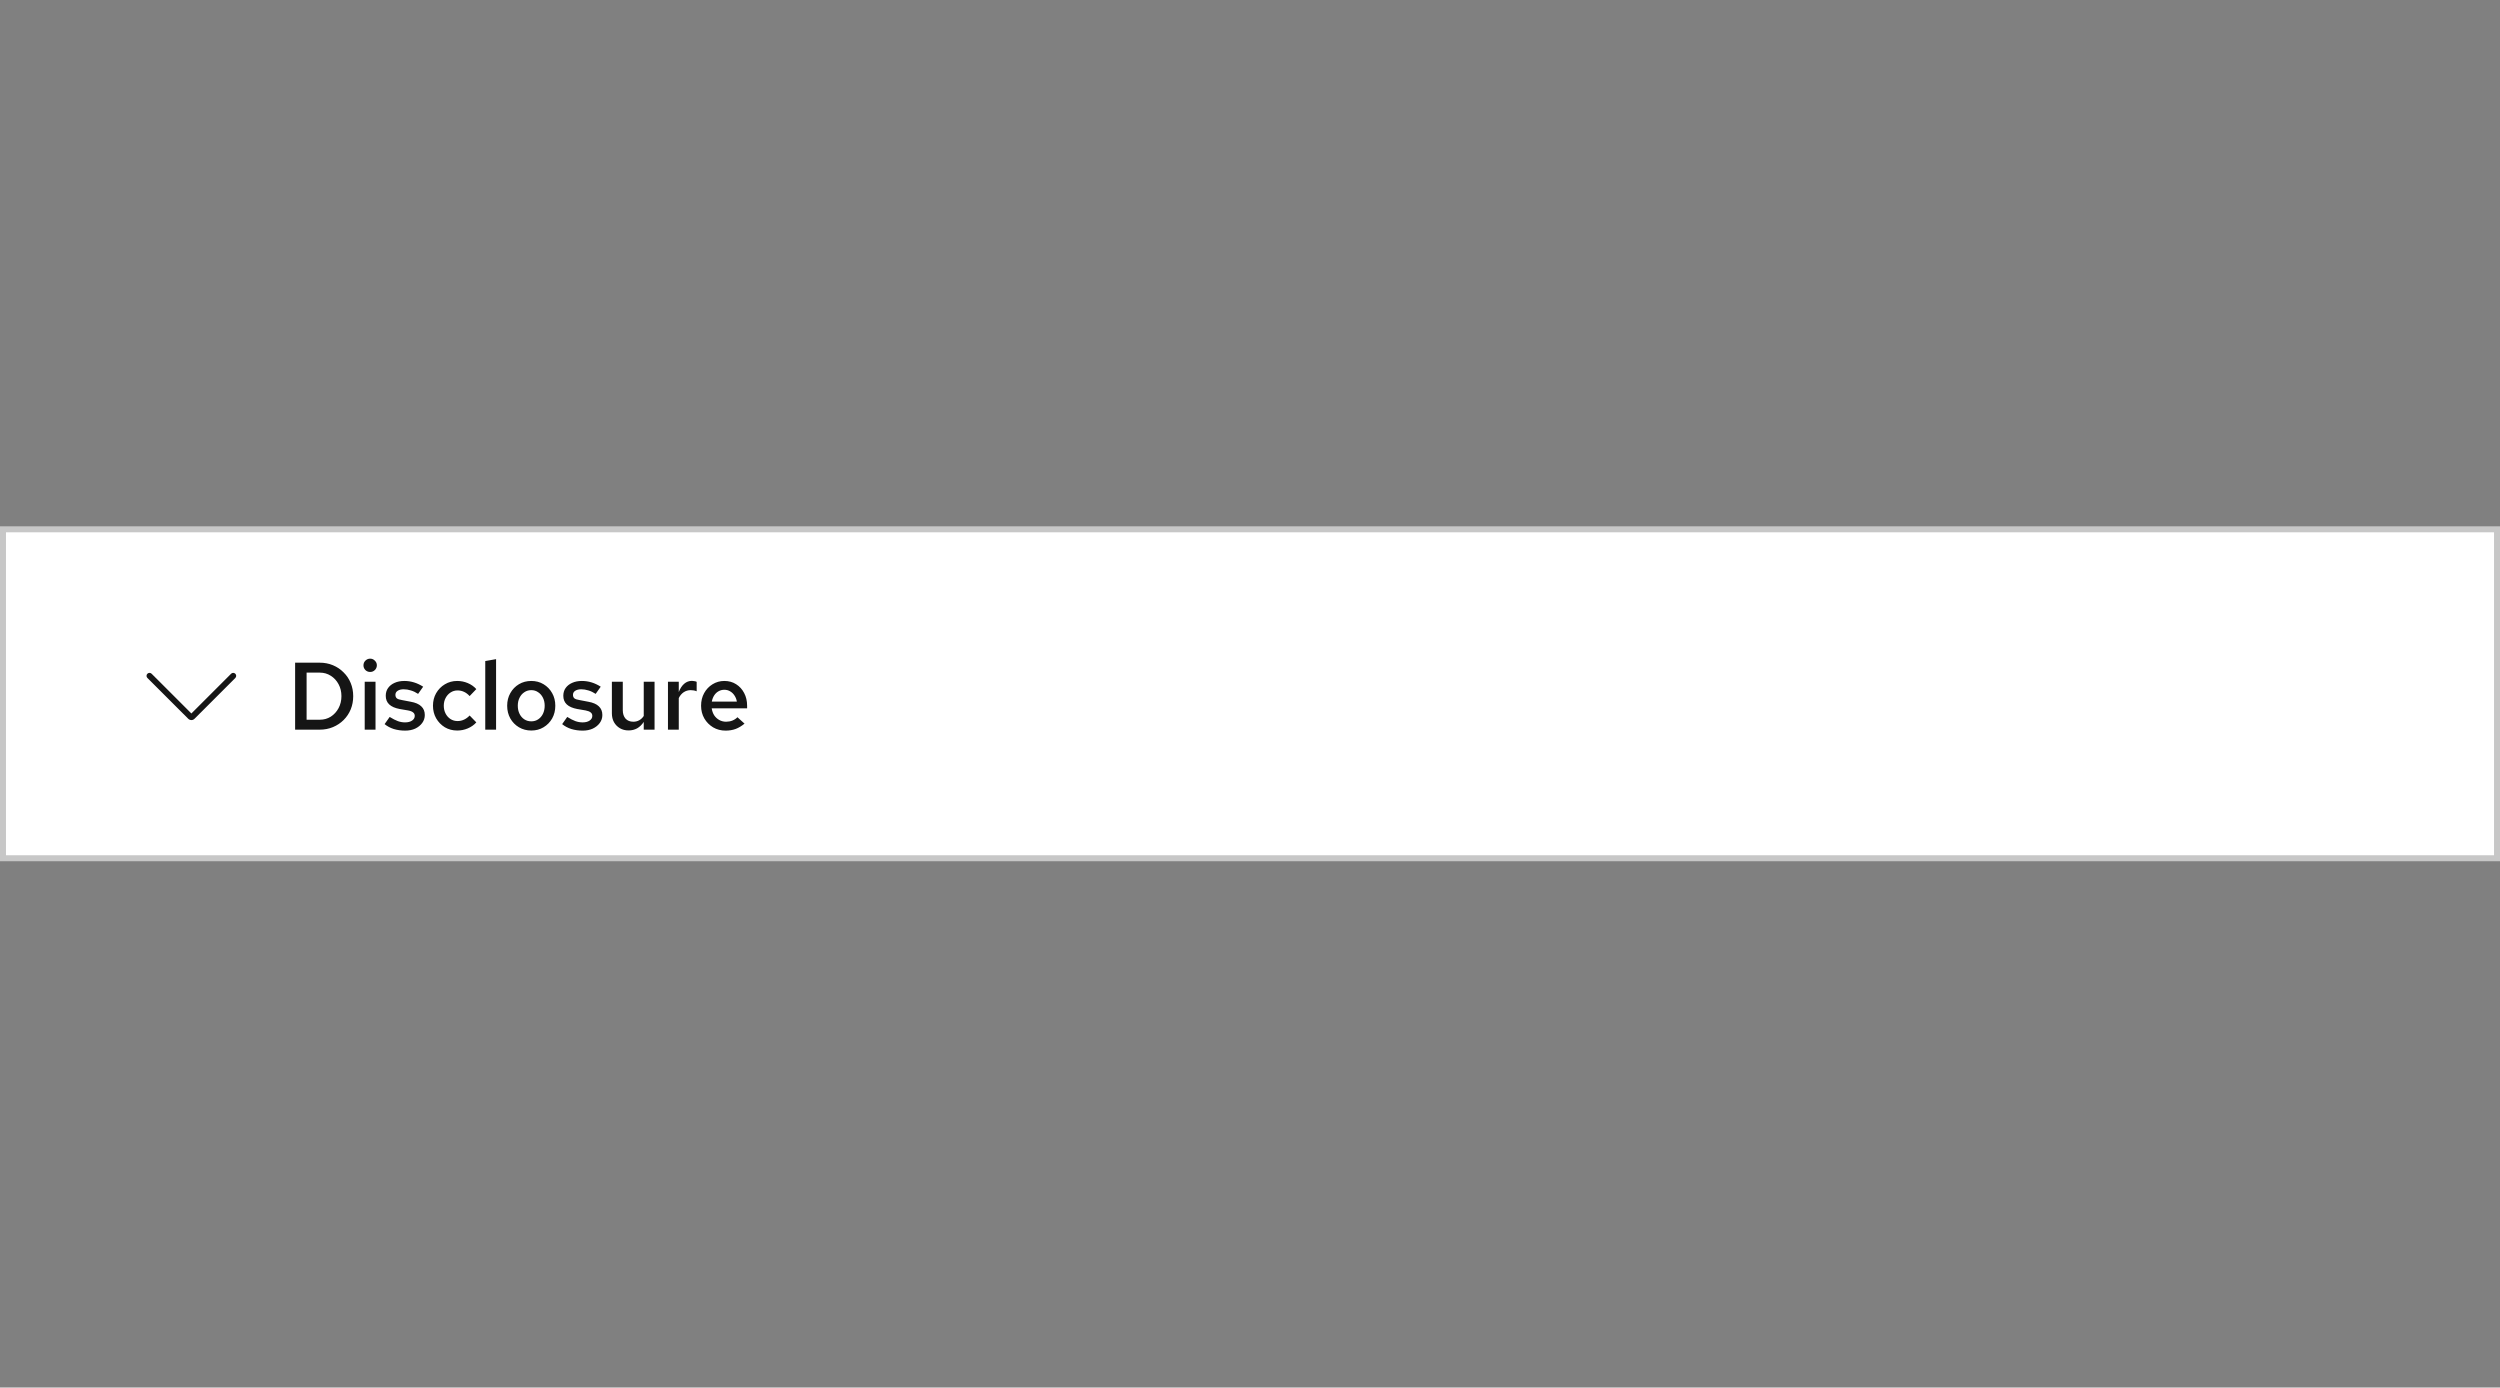 <svg width="418" height="232" viewBox="0 0 418 232" fill="none" xmlns="http://www.w3.org/2000/svg">
<rect x="0" y="0" width="418" height="232" fill="#808080" stroke="none"/>
<rect x="0.5" y="88.5" width="417" height="55" fill="white"/>
<rect x="0.5" y="88.5" width="417" height="55" stroke="#C7C7C7"/>
<g clip-path="url(#clip0_59_3135)">
<path d="M32 120.395C31.81 120.395 31.615 120.32 31.47 120.175L24.645 113.355C24.45 113.16 24.45 112.845 24.645 112.65C24.84 112.455 25.155 112.455 25.35 112.65L31.995 119.295L38.64 112.65C38.835 112.455 39.15 112.455 39.345 112.65C39.54 112.845 39.54 113.16 39.345 113.355L32.52 120.18C32.375 120.325 32.18 120.4 31.99 120.4L32 120.395Z" fill="#151515"/>
</g>
<path d="M51.264 120.336H53.488C54.16 120.336 54.768 120.165 55.312 119.824C55.856 119.472 56.288 118.997 56.608 118.4C56.928 117.803 57.088 117.136 57.088 116.4C57.088 115.653 56.928 114.987 56.608 114.4C56.288 113.803 55.856 113.333 55.312 112.992C54.768 112.64 54.16 112.464 53.488 112.464H51.264V120.336ZM49.344 122V110.8H53.44C54.251 110.8 54.997 110.944 55.68 111.232C56.363 111.52 56.955 111.92 57.456 112.432C57.968 112.933 58.363 113.525 58.64 114.208C58.917 114.88 59.056 115.611 59.056 116.4C59.056 117.189 58.917 117.925 58.64 118.608C58.363 119.28 57.968 119.872 57.456 120.384C56.955 120.885 56.363 121.28 55.68 121.568C54.997 121.856 54.251 122 53.44 122H49.344ZM60.979 122V113.984H62.787V122H60.979ZM61.891 112.352C61.582 112.352 61.315 112.245 61.091 112.032C60.878 111.808 60.771 111.547 60.771 111.248C60.771 110.939 60.878 110.677 61.091 110.464C61.315 110.24 61.582 110.128 61.891 110.128C62.2 110.128 62.462 110.24 62.675 110.464C62.899 110.677 63.011 110.933 63.011 111.232C63.011 111.541 62.899 111.808 62.675 112.032C62.462 112.245 62.2 112.352 61.891 112.352ZM67.746 122.16C67.064 122.16 66.424 122.069 65.826 121.888C65.24 121.696 64.733 121.424 64.306 121.072L65.154 119.872C65.688 120.203 66.146 120.437 66.53 120.576C66.925 120.715 67.325 120.784 67.73 120.784C68.21 120.784 68.6 120.683 68.898 120.48C69.197 120.277 69.346 120.016 69.346 119.696C69.346 119.451 69.256 119.259 69.074 119.12C68.904 118.971 68.621 118.859 68.226 118.784L66.818 118.544C66.04 118.395 65.458 118.139 65.074 117.776C64.69 117.413 64.498 116.933 64.498 116.336C64.498 115.835 64.626 115.403 64.882 115.04C65.149 114.667 65.512 114.379 65.97 114.176C66.44 113.963 66.984 113.856 67.602 113.856C68.157 113.856 68.696 113.936 69.218 114.096C69.741 114.256 70.253 114.496 70.754 114.816L69.906 116.016C69.501 115.749 69.096 115.557 68.69 115.44C68.296 115.312 67.896 115.248 67.49 115.248C67.074 115.248 66.738 115.333 66.482 115.504C66.237 115.664 66.114 115.888 66.114 116.176C66.114 116.432 66.194 116.629 66.354 116.768C66.525 116.896 66.818 116.992 67.234 117.056L68.658 117.328C69.458 117.467 70.05 117.723 70.434 118.096C70.829 118.459 71.026 118.944 71.026 119.552C71.026 120.043 70.882 120.485 70.594 120.88C70.306 121.275 69.917 121.589 69.426 121.824C68.936 122.048 68.376 122.16 67.746 122.16ZM76.441 122.144C75.683 122.144 74.995 121.963 74.377 121.6C73.769 121.227 73.283 120.725 72.921 120.096C72.569 119.467 72.393 118.768 72.393 118C72.393 117.221 72.569 116.523 72.921 115.904C73.283 115.275 73.769 114.779 74.377 114.416C74.995 114.043 75.683 113.856 76.441 113.856C77.059 113.856 77.646 113.973 78.201 114.208C78.766 114.443 79.246 114.779 79.641 115.216L78.521 116.384C78.243 116.075 77.934 115.84 77.593 115.68C77.251 115.52 76.889 115.44 76.505 115.44C76.067 115.44 75.673 115.557 75.321 115.792C74.979 116.016 74.707 116.32 74.505 116.704C74.302 117.088 74.201 117.52 74.201 118C74.201 118.48 74.302 118.917 74.505 119.312C74.707 119.696 74.979 120 75.321 120.224C75.673 120.448 76.067 120.56 76.505 120.56C76.889 120.56 77.251 120.48 77.593 120.32C77.934 120.16 78.243 119.931 78.521 119.632L79.641 120.784C79.246 121.221 78.766 121.557 78.201 121.792C77.646 122.027 77.059 122.144 76.441 122.144ZM81.136 122V110.528L82.944 110.208V122H81.136ZM88.831 122.144C88.073 122.144 87.385 121.963 86.767 121.6C86.159 121.237 85.679 120.747 85.327 120.128C84.975 119.499 84.799 118.789 84.799 118C84.799 117.211 84.975 116.507 85.327 115.888C85.679 115.259 86.159 114.763 86.767 114.4C87.375 114.037 88.063 113.856 88.831 113.856C89.599 113.856 90.281 114.037 90.879 114.4C91.487 114.763 91.967 115.259 92.319 115.888C92.671 116.507 92.847 117.211 92.847 118C92.847 118.789 92.671 119.499 92.319 120.128C91.967 120.747 91.487 121.237 90.879 121.6C90.281 121.963 89.599 122.144 88.831 122.144ZM88.831 120.608C89.268 120.608 89.652 120.496 89.983 120.272C90.324 120.048 90.591 119.739 90.783 119.344C90.975 118.939 91.071 118.491 91.071 118C91.071 117.499 90.975 117.056 90.783 116.672C90.591 116.277 90.324 115.968 89.983 115.744C89.652 115.509 89.268 115.392 88.831 115.392C88.394 115.392 88.004 115.509 87.663 115.744C87.322 115.968 87.055 116.277 86.863 116.672C86.671 117.056 86.575 117.499 86.575 118C86.575 118.501 86.671 118.949 86.863 119.344C87.055 119.739 87.322 120.048 87.663 120.272C88.004 120.496 88.394 120.608 88.831 120.608ZM97.434 122.16C96.751 122.16 96.111 122.069 95.514 121.888C94.927 121.696 94.42 121.424 93.994 121.072L94.842 119.872C95.375 120.203 95.834 120.437 96.218 120.576C96.612 120.715 97.012 120.784 97.418 120.784C97.898 120.784 98.287 120.683 98.586 120.48C98.884 120.277 99.034 120.016 99.034 119.696C99.034 119.451 98.943 119.259 98.762 119.12C98.591 118.971 98.308 118.859 97.914 118.784L96.506 118.544C95.727 118.395 95.146 118.139 94.762 117.776C94.378 117.413 94.186 116.933 94.186 116.336C94.186 115.835 94.314 115.403 94.57 115.04C94.836 114.667 95.199 114.379 95.658 114.176C96.127 113.963 96.671 113.856 97.29 113.856C97.844 113.856 98.383 113.936 98.906 114.096C99.428 114.256 99.94 114.496 100.442 114.816L99.594 116.016C99.188 115.749 98.783 115.557 98.378 115.44C97.983 115.312 97.583 115.248 97.178 115.248C96.762 115.248 96.426 115.333 96.17 115.504C95.924 115.664 95.802 115.888 95.802 116.176C95.802 116.432 95.882 116.629 96.042 116.768C96.212 116.896 96.506 116.992 96.922 117.056L98.346 117.328C99.146 117.467 99.738 117.723 100.122 118.096C100.516 118.459 100.714 118.944 100.714 119.552C100.714 120.043 100.57 120.485 100.282 120.88C99.994 121.275 99.604 121.589 99.114 121.824C98.623 122.048 98.063 122.16 97.434 122.16ZM105.106 122.128C104.551 122.128 104.066 122.005 103.65 121.76C103.234 121.515 102.903 121.179 102.658 120.752C102.423 120.325 102.306 119.829 102.306 119.264V113.984H104.13V118.736C104.13 119.333 104.285 119.808 104.594 120.16C104.914 120.501 105.346 120.672 105.89 120.672C106.253 120.672 106.578 120.592 106.866 120.432C107.165 120.272 107.421 120.032 107.634 119.712V113.984H109.442V122H107.634V120.704C107.325 121.173 106.957 121.531 106.53 121.776C106.103 122.011 105.629 122.128 105.106 122.128ZM111.683 122V113.984H113.491V115.712C113.725 115.104 114.029 114.64 114.403 114.32C114.776 114 115.208 113.84 115.699 113.84C115.848 113.851 115.981 113.867 116.099 113.888C116.216 113.899 116.344 113.936 116.483 114V115.584C116.344 115.52 116.184 115.472 116.003 115.44C115.832 115.408 115.661 115.392 115.491 115.392C115.053 115.392 114.659 115.509 114.307 115.744C113.965 115.979 113.693 116.304 113.491 116.72V122H111.683ZM121.317 122.16C120.549 122.16 119.855 121.979 119.237 121.616C118.618 121.243 118.127 120.747 117.765 120.128C117.402 119.499 117.221 118.789 117.221 118C117.221 117.211 117.391 116.507 117.733 115.888C118.074 115.269 118.538 114.779 119.125 114.416C119.722 114.043 120.383 113.856 121.109 113.856C121.855 113.856 122.511 114.037 123.077 114.4C123.653 114.763 124.101 115.253 124.421 115.872C124.751 116.491 124.917 117.2 124.917 118V118.432H118.997C119.061 118.869 119.199 119.259 119.413 119.6C119.637 119.931 119.919 120.192 120.261 120.384C120.613 120.576 120.991 120.672 121.397 120.672C121.77 120.672 122.122 120.608 122.453 120.48C122.794 120.341 123.077 120.155 123.301 119.92L124.485 120.992C123.994 121.397 123.493 121.696 122.981 121.888C122.479 122.069 121.925 122.16 121.317 122.16ZM119.013 117.312H123.205C123.141 116.928 123.007 116.587 122.805 116.288C122.613 115.989 122.367 115.755 122.069 115.584C121.781 115.413 121.461 115.328 121.109 115.328C120.757 115.328 120.431 115.413 120.133 115.584C119.845 115.744 119.605 115.973 119.413 116.272C119.221 116.571 119.087 116.917 119.013 117.312Z" fill="#151515"/>
<defs>
<clipPath id="clip0_59_3135">
<rect width="16" height="16" fill="white" transform="translate(24 108)"/>
</clipPath>
</defs>
</svg>
